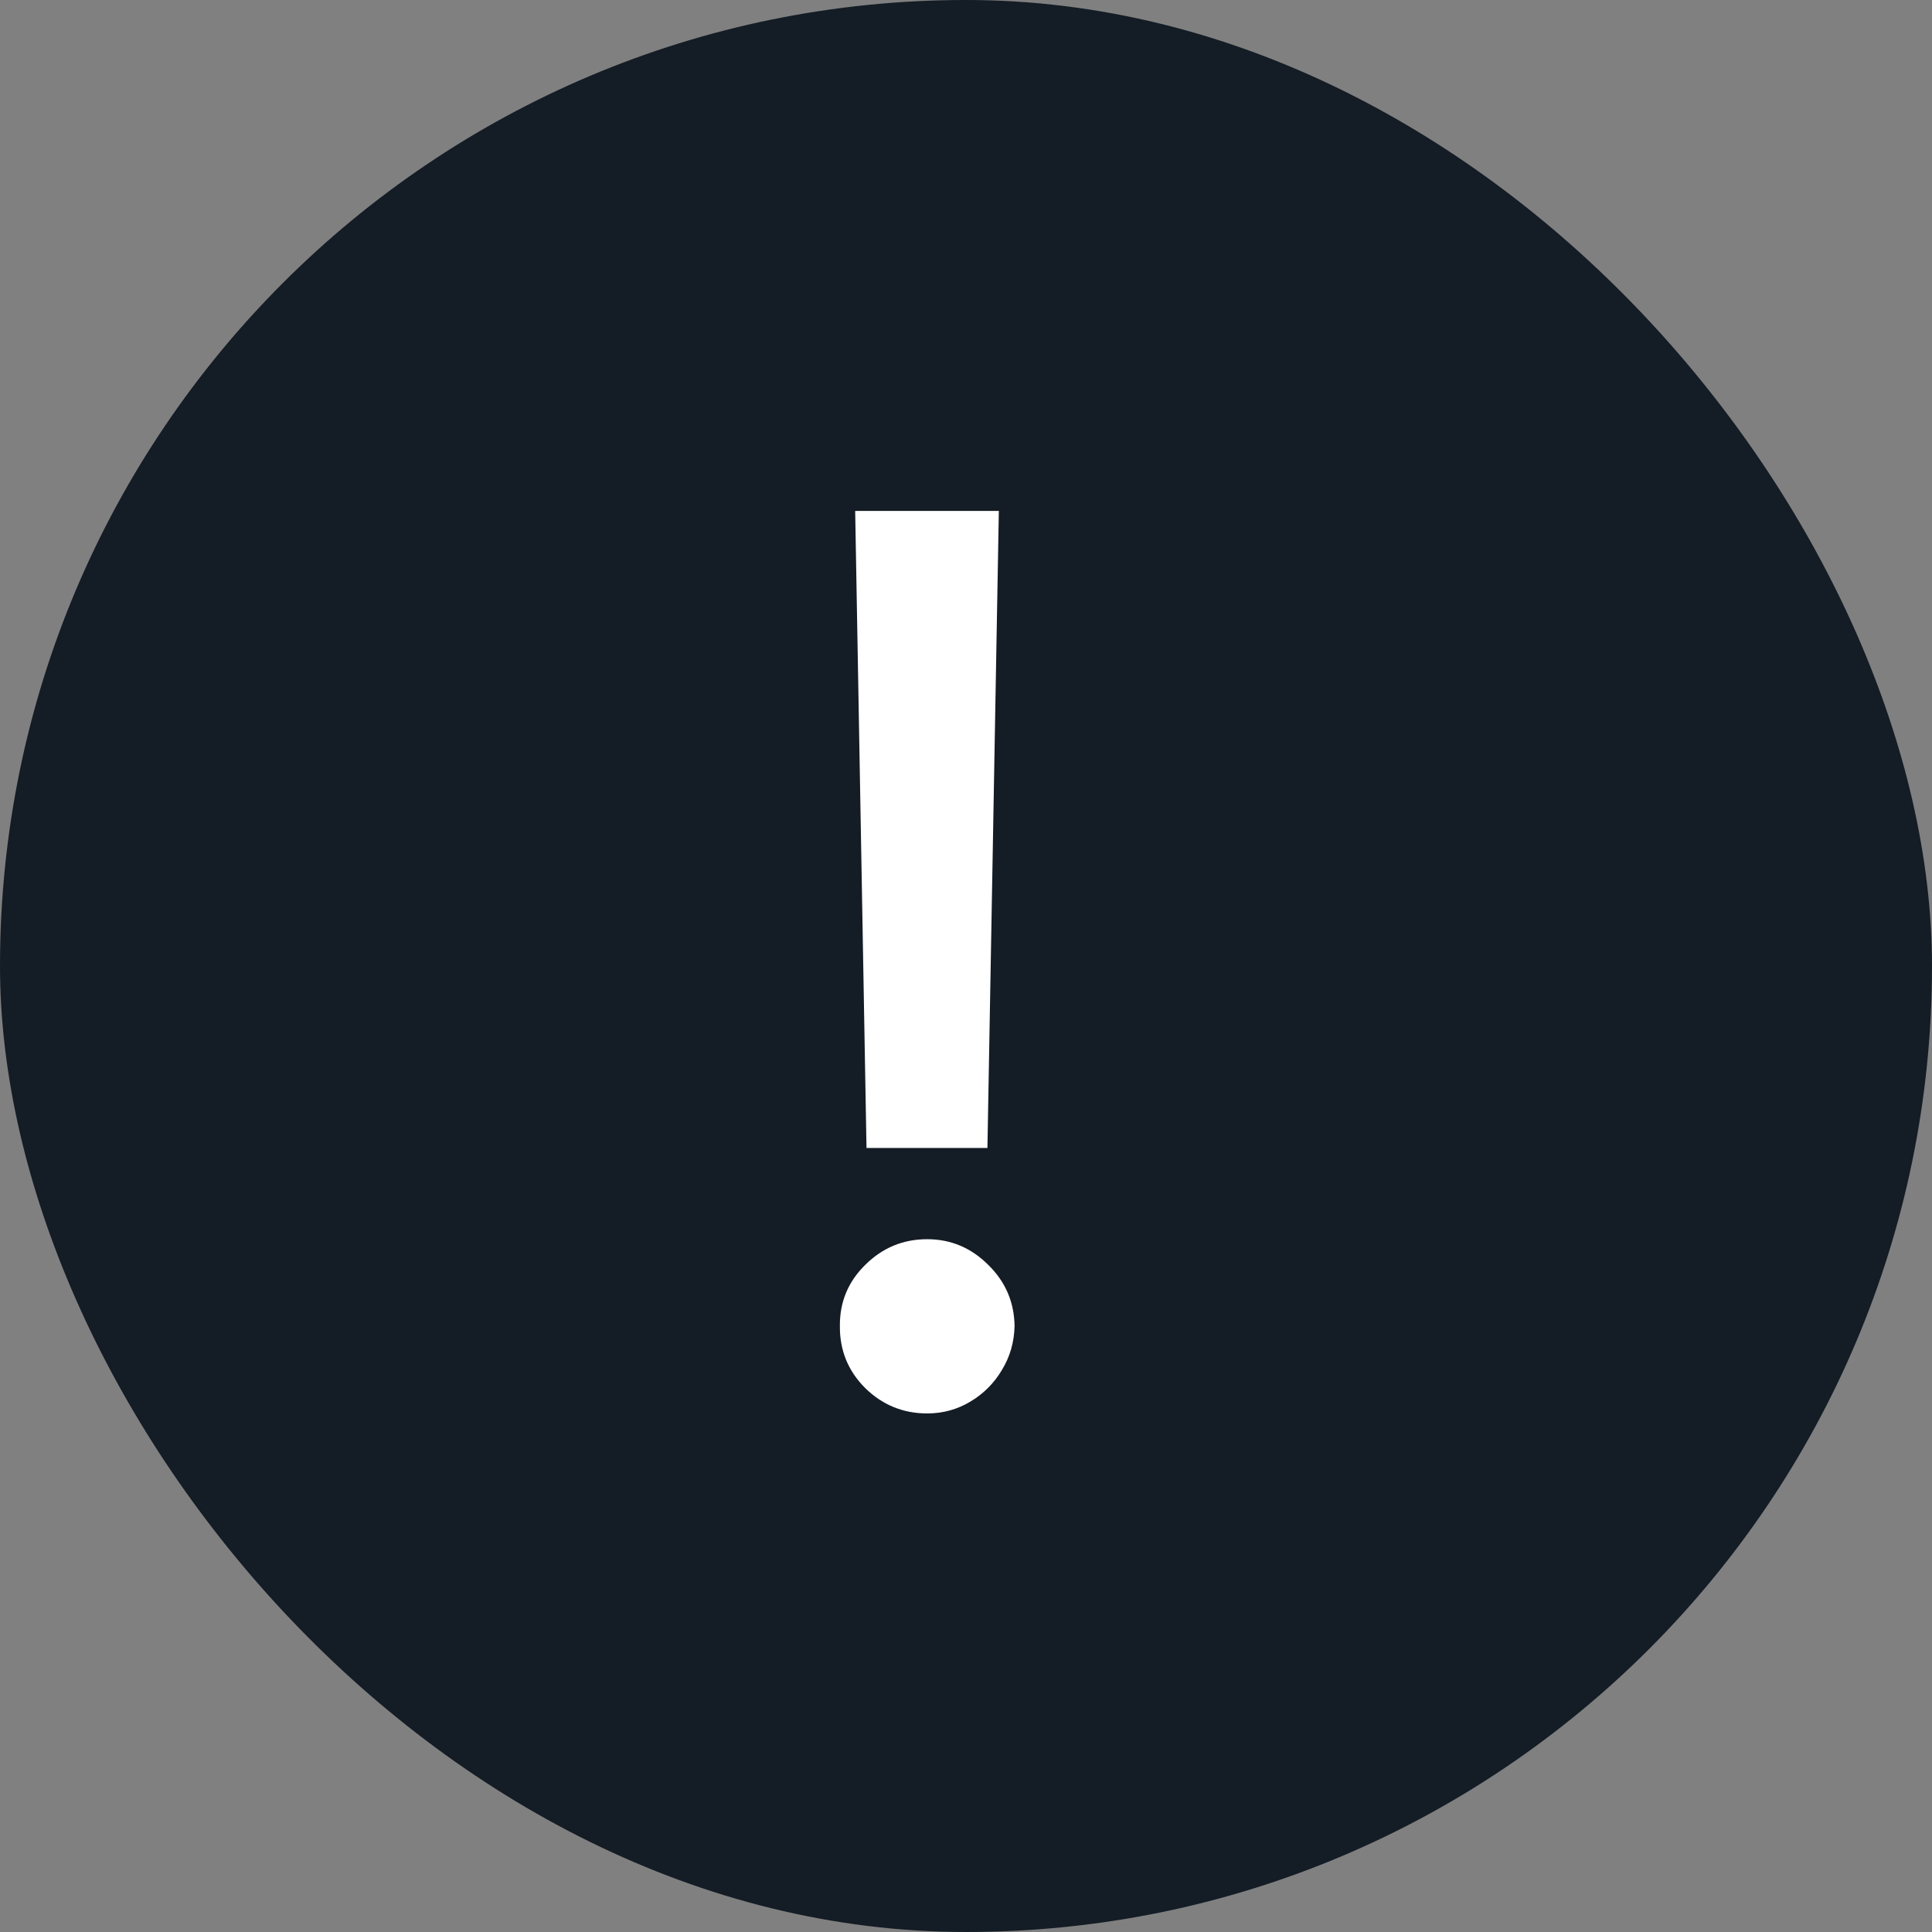 <svg width="22" height="22" viewBox="0 0 22 22" fill="none" xmlns="http://www.w3.org/2000/svg">
<rect x="0" y="0" width="22" height="22" fill="#808080" stroke="none"/>
<rect width="22" height="22" rx="11" fill="#141C25"/>
<path d="M11.374 5.818L11.244 13.072H9.867L9.738 5.818H11.374ZM10.558 16.095C10.283 16.095 10.048 15.998 9.852 15.806C9.657 15.611 9.561 15.375 9.564 15.1C9.561 14.828 9.657 14.596 9.852 14.404C10.048 14.209 10.283 14.111 10.558 14.111C10.827 14.111 11.059 14.209 11.254 14.404C11.45 14.596 11.549 14.828 11.553 15.1C11.549 15.282 11.501 15.45 11.408 15.602C11.319 15.751 11.2 15.871 11.05 15.96C10.901 16.05 10.737 16.095 10.558 16.095Z" fill="white"/>
</svg>
